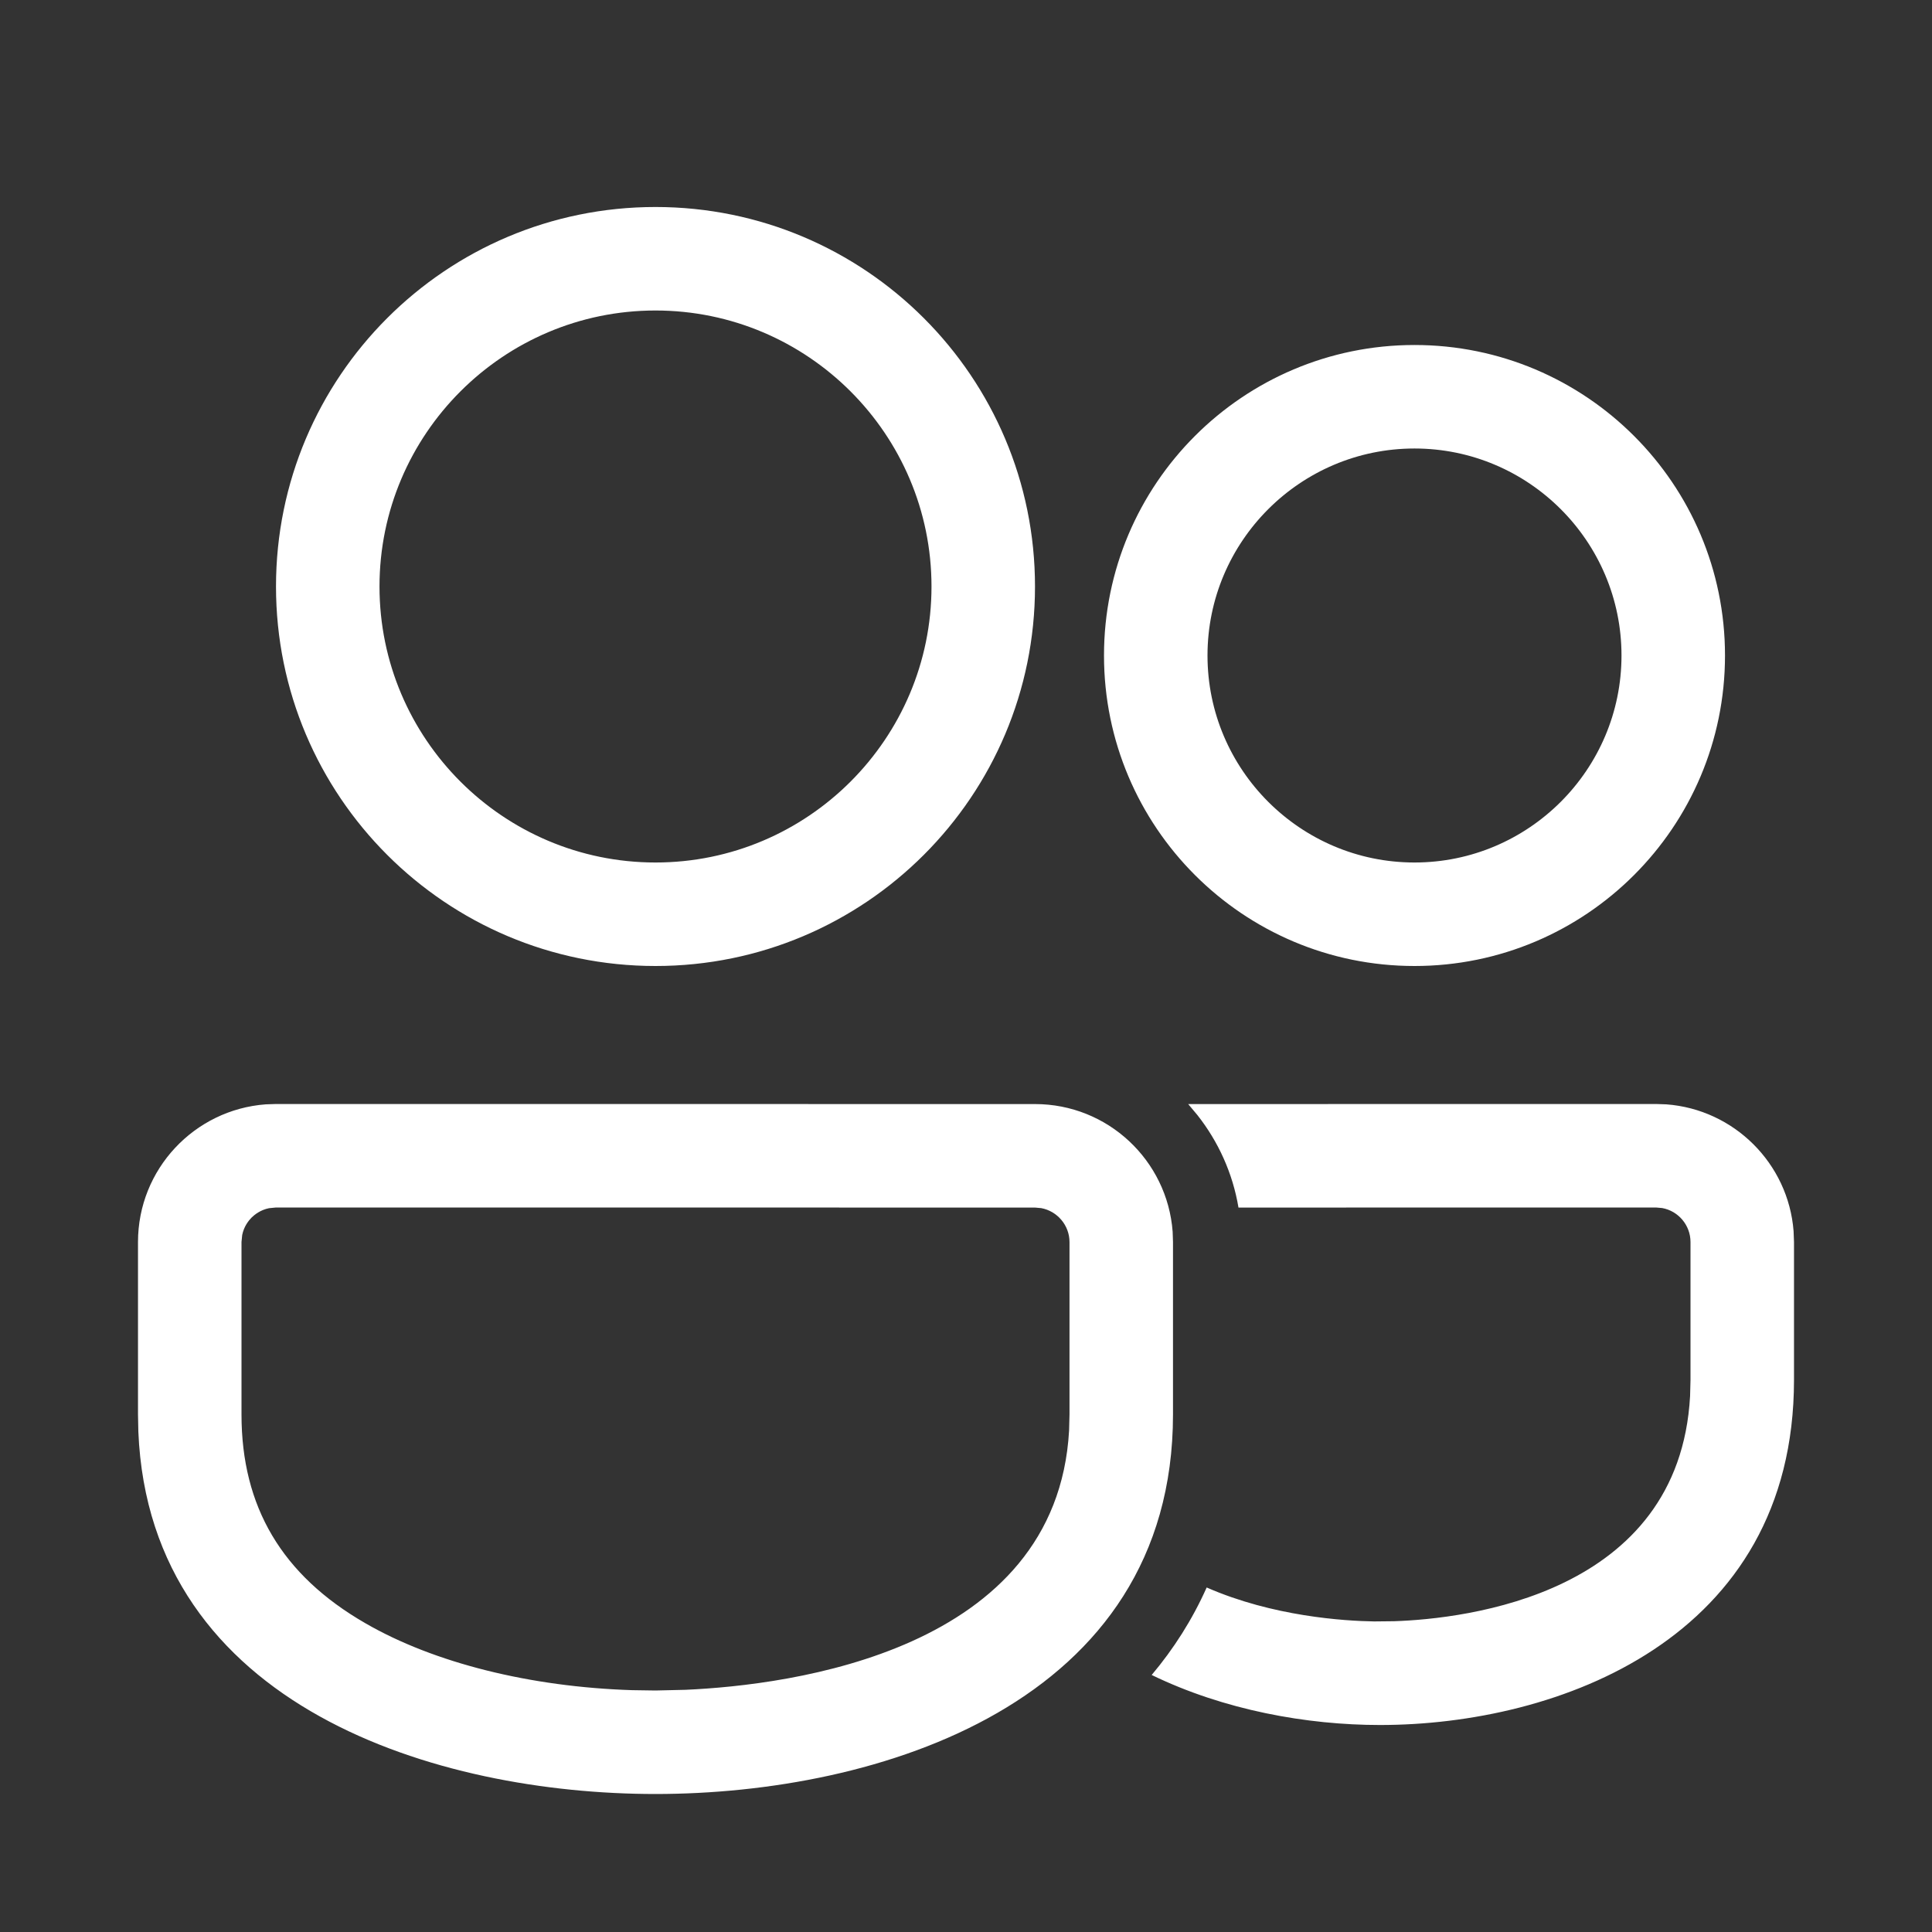 <!DOCTYPE svg PUBLIC "-//W3C//DTD SVG 1.1//EN" "http://www.w3.org/Graphics/SVG/1.1/DTD/svg11.dtd">
<!-- Uploaded to: SVG Repo, www.svgrepo.com, Transformed by: SVG Repo Mixer Tools -->
<svg width="800px" height="800px" viewBox="0 0 28 28" version="1.1" xmlns="http://www.w3.org/2000/svg" xmlns:xlink="http://www.w3.org/1999/xlink" fill="#ffffff" stroke="#ffffff">
<rect x="0" y="0" width="28" height="28" fill="#333333" stroke="none"/>
<g id="SVGRepo_bgCarrier" stroke-width="0"/>
<g id="SVGRepo_tracerCarrier" stroke-linecap="round" stroke-linejoin="round"/>
<g id="SVGRepo_iconCarrier"> <!-- Uploaded to: SVG Repo, www.svgrepo.com, Transformed by: SVG Repo Mixer Tools --> <title>ic_fluent_people_28_regular</title> <desc>Created with Sketch.</desc> <g id="🔍-Product-Icons" stroke="none" stroke-width="1" fill="none" fill-rule="evenodd"> <g id="ic_fluent_people_28_regular" fill="#ffffff" fill-rule="nonzero"> <path d="M4,16 L15,16.001 C16.054,16.001 16.918,16.816 16.995,17.852 L17,18.001 L17,20.5 C16.999,24.7 12.713,26 9.5,26 C6.351,26 2.171,24.751 2.005,20.749 L2,20.5 L2,18 C2,16.946 2.816,16.082 3.851,16.005 L4,16 Z M24,16 L24.149,16.005 C25.132,16.078 25.918,16.862 25.994,17.843 L26,18 L26,20 C25.999,23.759 22.57,25 20,25 C18.942,25 17.741,24.785 16.691,24.275 C17.009,23.897 17.278,23.477 17.488,23.007 C18.446,23.427 19.479,23.492 19.916,23.499 L20.204,23.496 C21.24,23.461 24.335,23.112 24.494,20.233 L24.5,20 L24.5,18 C24.5,17.755 24.322,17.55 24.09,17.508 L24,17.5 L17.949,17.501 C17.865,17 17.655,16.543 17.354,16.161 L17.22,16.001 L24,16 Z M4,17.5 L3.899,17.51 C3.775,17.535 3.69,17.603 3.646,17.646 C3.603,17.69 3.535,17.774 3.51,17.899 L3.5,18 L3.5,20.5 C3.5,21.839 4.087,22.829 5.295,23.525 C6.291,24.101 7.684,24.448 9.159,24.495 L9.5,24.5 L9.935,24.49 C11.455,24.422 15.314,23.933 15.494,20.732 L15.5,20.499 L15.5,18.001 C15.5,17.757 15.322,17.552 15.09,17.509 L15,17.501 L4,17.5 Z M9.5,3 C12.538,3 15,5.463 15,8.5 C15,11.537 12.538,14 9.5,14 C6.462,14 4,11.537 4,8.5 C4,5.463 6.462,3 9.5,3 Z M20.5,5 C22.985,5 25,7.015 25,9.5 C25,11.985 22.985,14 20.5,14 C18.015,14 16,11.985 16,9.5 C16,7.015 18.015,5 20.5,5 Z M9.5,4.5 C7.294,4.5 5.5,6.294 5.5,8.5 C5.5,10.706 7.294,12.5 9.5,12.5 C11.706,12.5 13.5,10.706 13.5,8.5 C13.5,6.294 11.706,4.5 9.5,4.5 Z M20.5,6.5 C18.846,6.5 17.5,7.846 17.5,9.5 C17.5,11.154 18.846,12.5 20.5,12.5 C22.154,12.5 23.5,11.154 23.5,9.5 C23.5,7.846 22.154,6.5 20.5,6.5 Z" id="🎨-Color"> </path> </g> </g> </g>
</svg>